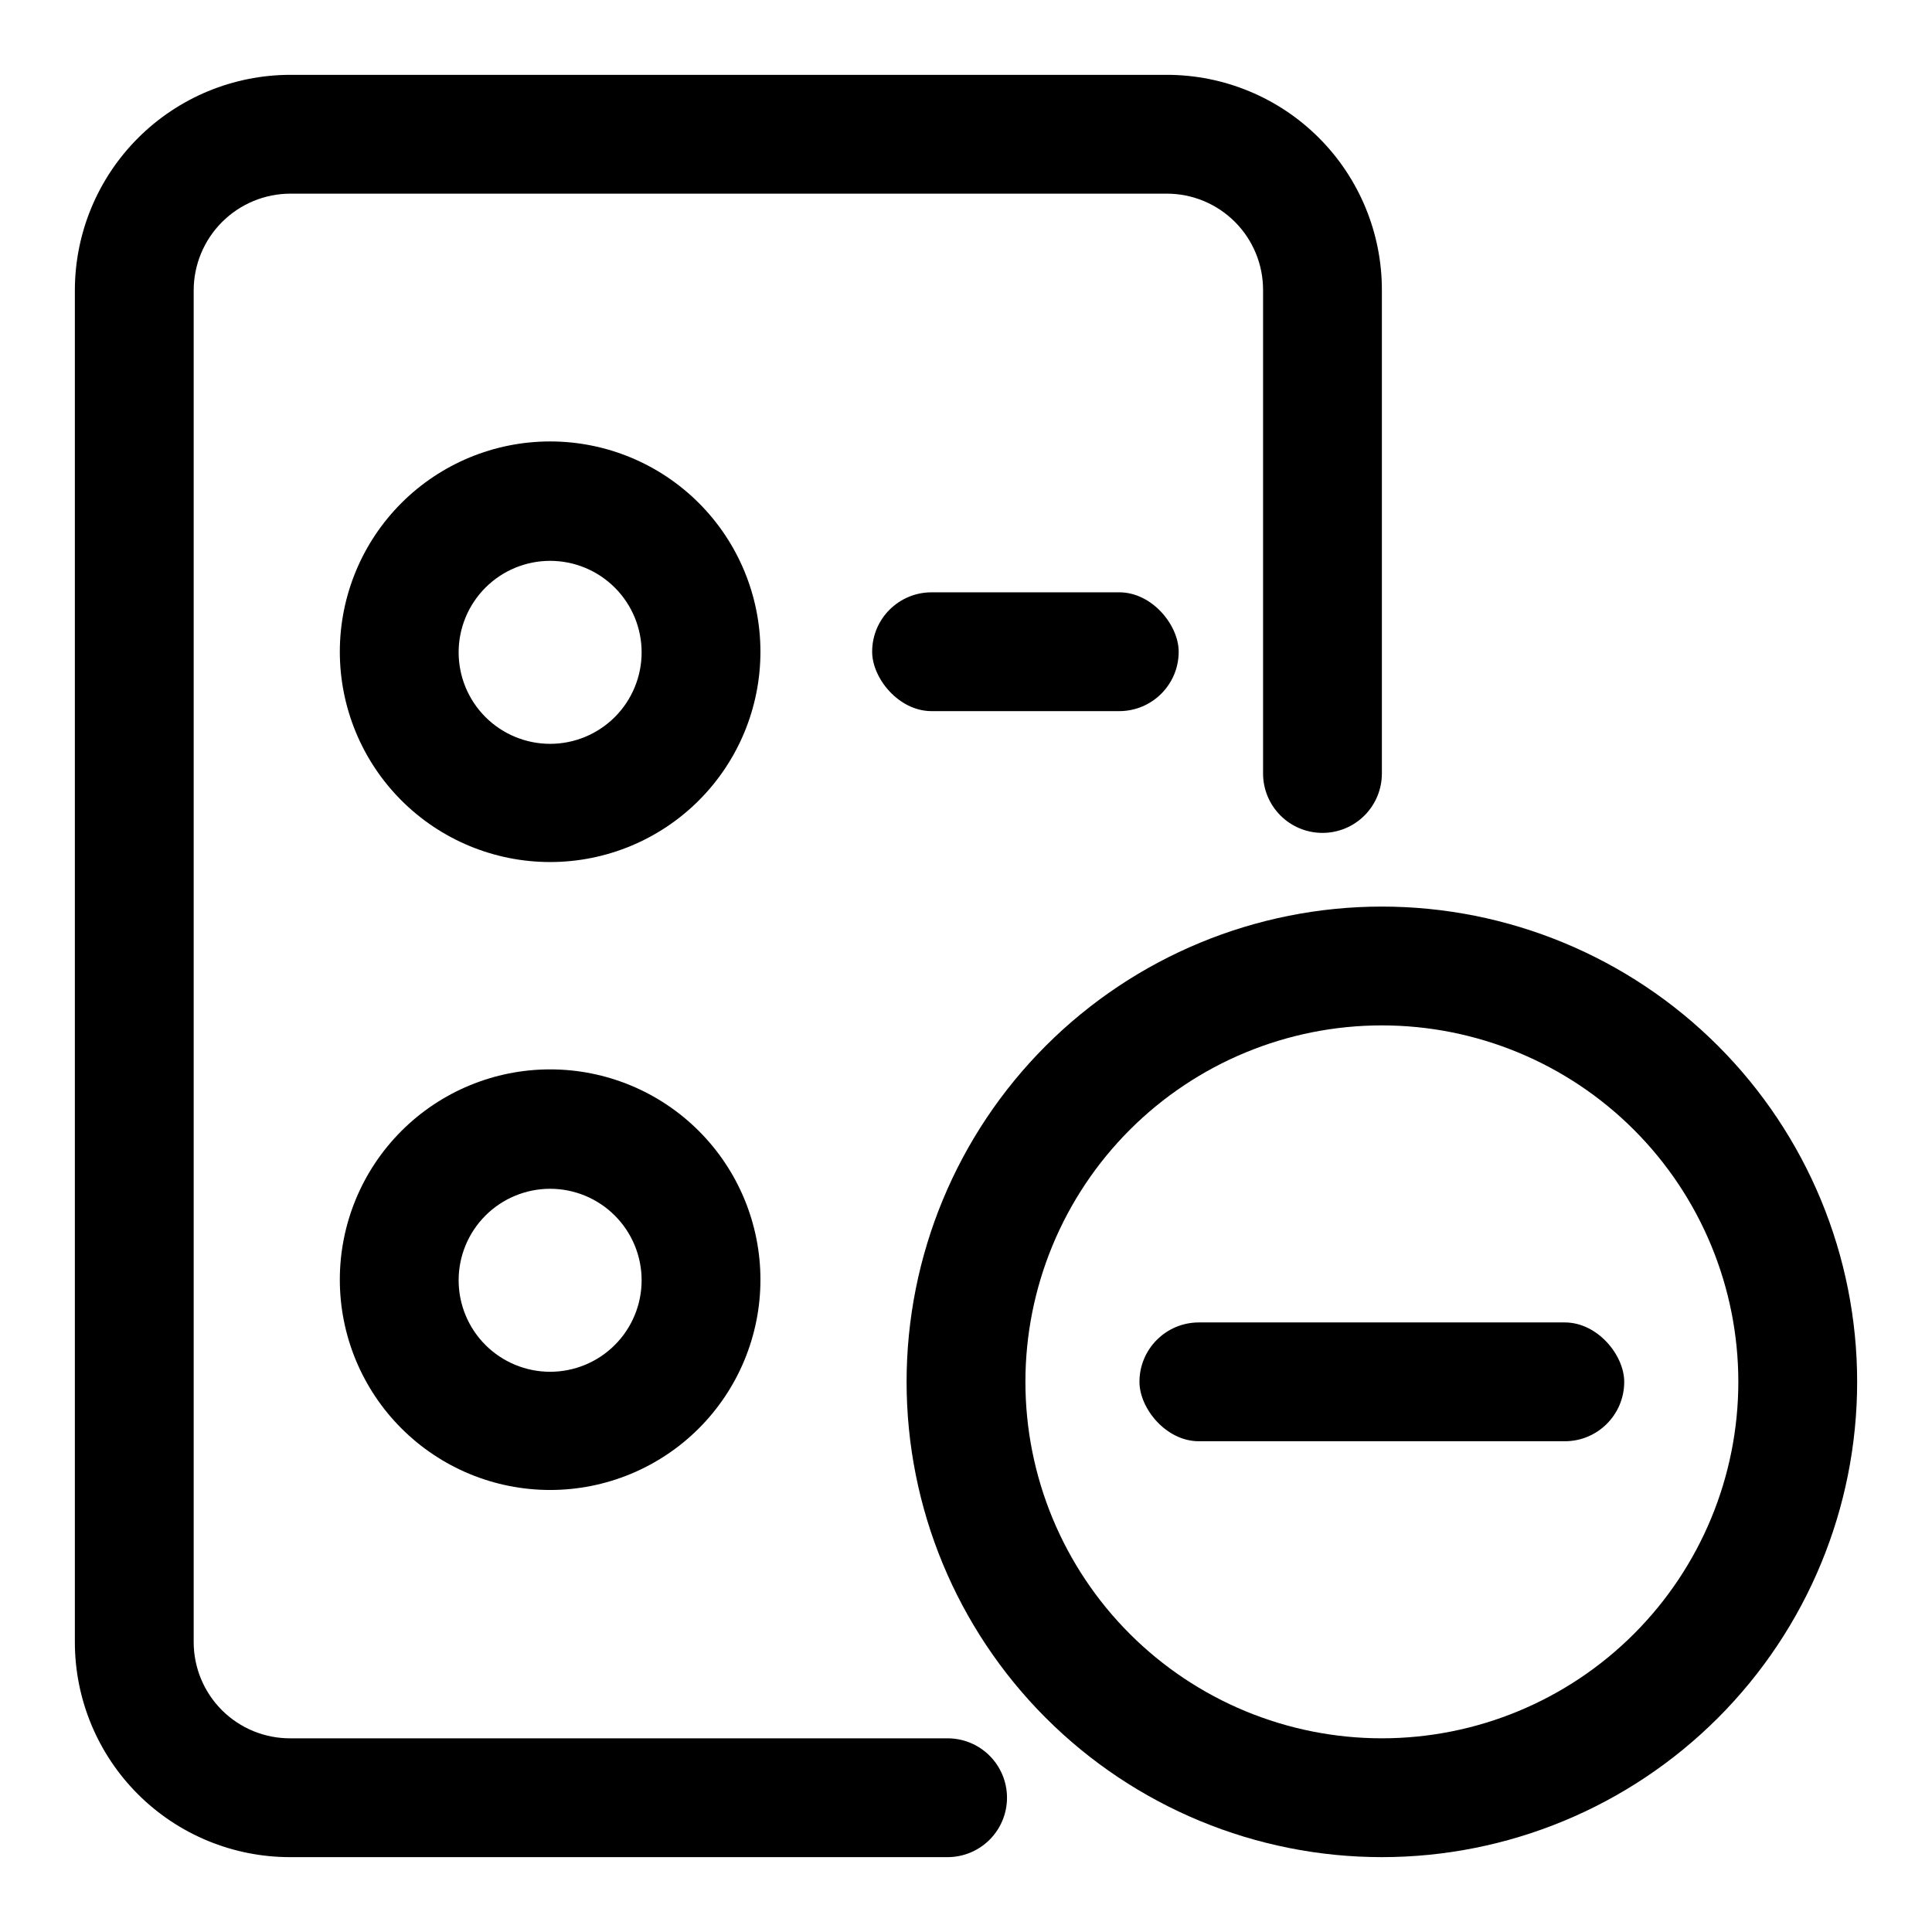 <?xml version="1.0" encoding="UTF-8"?>
<!-- Uploaded to: SVG Repo, www.svgrepo.com, Generator: SVG Repo Mixer Tools -->
<svg fill="#000000" width="800px" height="800px" version="1.1" viewBox="144 144 512 512" xmlns="http://www.w3.org/2000/svg">
 <g>
  <path d="m395.12 636.16h-174.13c-15.141 0.039-29.68-5.945-40.402-16.637-10.723-10.695-16.75-25.215-16.75-40.359v-358.18c0-15.156 6.023-29.695 16.742-40.41 10.715-10.719 25.254-16.742 40.41-16.742h232.23c15.141 0 29.66 6.027 40.355 16.75 10.691 10.723 16.68 25.262 16.637 40.402v128c0 4.176-1.66 8.18-4.613 11.133-2.949 2.953-6.957 4.609-11.133 4.609-4.172 0-8.18-1.656-11.133-4.609-2.949-2.953-4.609-6.957-4.609-11.133v-128c0.043-6.793-2.625-13.32-7.414-18.137-4.789-4.816-11.301-7.527-18.09-7.527h-232.23c-6.805 0-13.332 2.707-18.145 7.519s-7.519 11.34-7.519 18.145v358.18c0 6.793 2.711 13.305 7.527 18.094 4.816 4.785 11.344 7.457 18.137 7.414h174.13c4.176 0 8.18 1.656 11.133 4.609s4.613 6.957 4.613 11.133c0 4.176-1.66 8.18-4.613 11.133s-6.957 4.613-11.133 4.613z"/>
  <path d="m289.79 372.45c-14.781 0-28.957-5.871-39.41-16.324-10.449-10.449-16.324-24.629-16.324-39.41s5.875-28.957 16.324-39.41c10.453-10.449 24.629-16.32 39.41-16.32s28.957 5.871 39.41 16.32c10.453 10.453 16.324 24.629 16.324 39.41s-5.871 28.961-16.324 39.41c-10.453 10.453-24.629 16.324-39.41 16.324zm0-79.82c-6.43 0-12.598 2.555-17.145 7.102-4.547 4.547-7.102 10.715-7.102 17.145 0 6.43 2.555 12.598 7.102 17.145s10.715 7.102 17.145 7.102c6.43 0 12.598-2.555 17.145-7.102s7.102-10.715 7.102-17.145c0-6.43-2.555-12.598-7.102-17.145-4.547-4.547-10.715-7.102-17.145-7.102z"/>
  <path d="m289.79 538.86c-14.781 0-28.957-5.871-39.41-16.324-10.449-10.449-16.324-24.625-16.324-39.406 0-14.785 5.875-28.961 16.324-39.41 10.453-10.453 24.629-16.324 39.41-16.324s28.957 5.871 39.41 16.324c10.453 10.449 16.324 24.625 16.324 39.41 0 14.781-5.871 28.957-16.324 39.406-10.453 10.453-24.629 16.324-39.41 16.324zm0-79.824v0.004c-6.43 0-12.598 2.555-17.145 7.102s-7.102 10.715-7.102 17.145c0 6.43 2.555 12.598 7.102 17.145 4.547 4.547 10.715 7.102 17.145 7.102 6.43 0 12.598-2.555 17.145-7.102 4.547-4.547 7.102-10.715 7.102-17.145 0-6.43-2.555-12.598-7.102-17.145s-10.715-7.102-17.145-7.102z"/>
  <path d="m390.87 300.97h49.75c8.695 0 15.742 8.695 15.742 15.742 0 8.695-7.051 15.742-15.742 15.742h-49.75c-8.695 0-15.742-8.695-15.742-15.742 0-8.695 7.051-15.742 15.742-15.742z"/>
  <path d="m510.21 636.16c-33.406 0-65.441-13.27-89.062-36.891-23.621-23.621-36.891-55.656-36.891-89.062s13.27-65.441 36.891-89.062c23.621-23.621 55.656-36.891 89.062-36.891s65.441 13.27 89.062 36.891c23.621 23.621 36.891 55.656 36.891 89.062s-13.27 65.441-36.891 89.062c-23.621 23.621-55.656 36.891-89.062 36.891zm0-220.42c-25.055 0-49.082 9.953-66.797 27.668s-27.668 41.742-27.668 66.797c0 25.055 9.953 49.082 27.668 66.797s41.742 27.668 66.797 27.668c25.055 0 49.082-9.953 66.797-27.668s27.668-41.742 27.668-66.797c0-25.055-9.953-49.082-27.668-66.797s-41.742-27.668-66.797-27.668z"/>
  <path d="m461.71 494.46h96.984c8.695 0 15.742 8.695 15.742 15.742 0 8.695-7.051 15.742-15.742 15.742h-96.984c-8.695 0-15.742-8.695-15.742-15.742 0-8.695 7.051-15.742 15.742-15.742z"/>
 </g>
</svg>